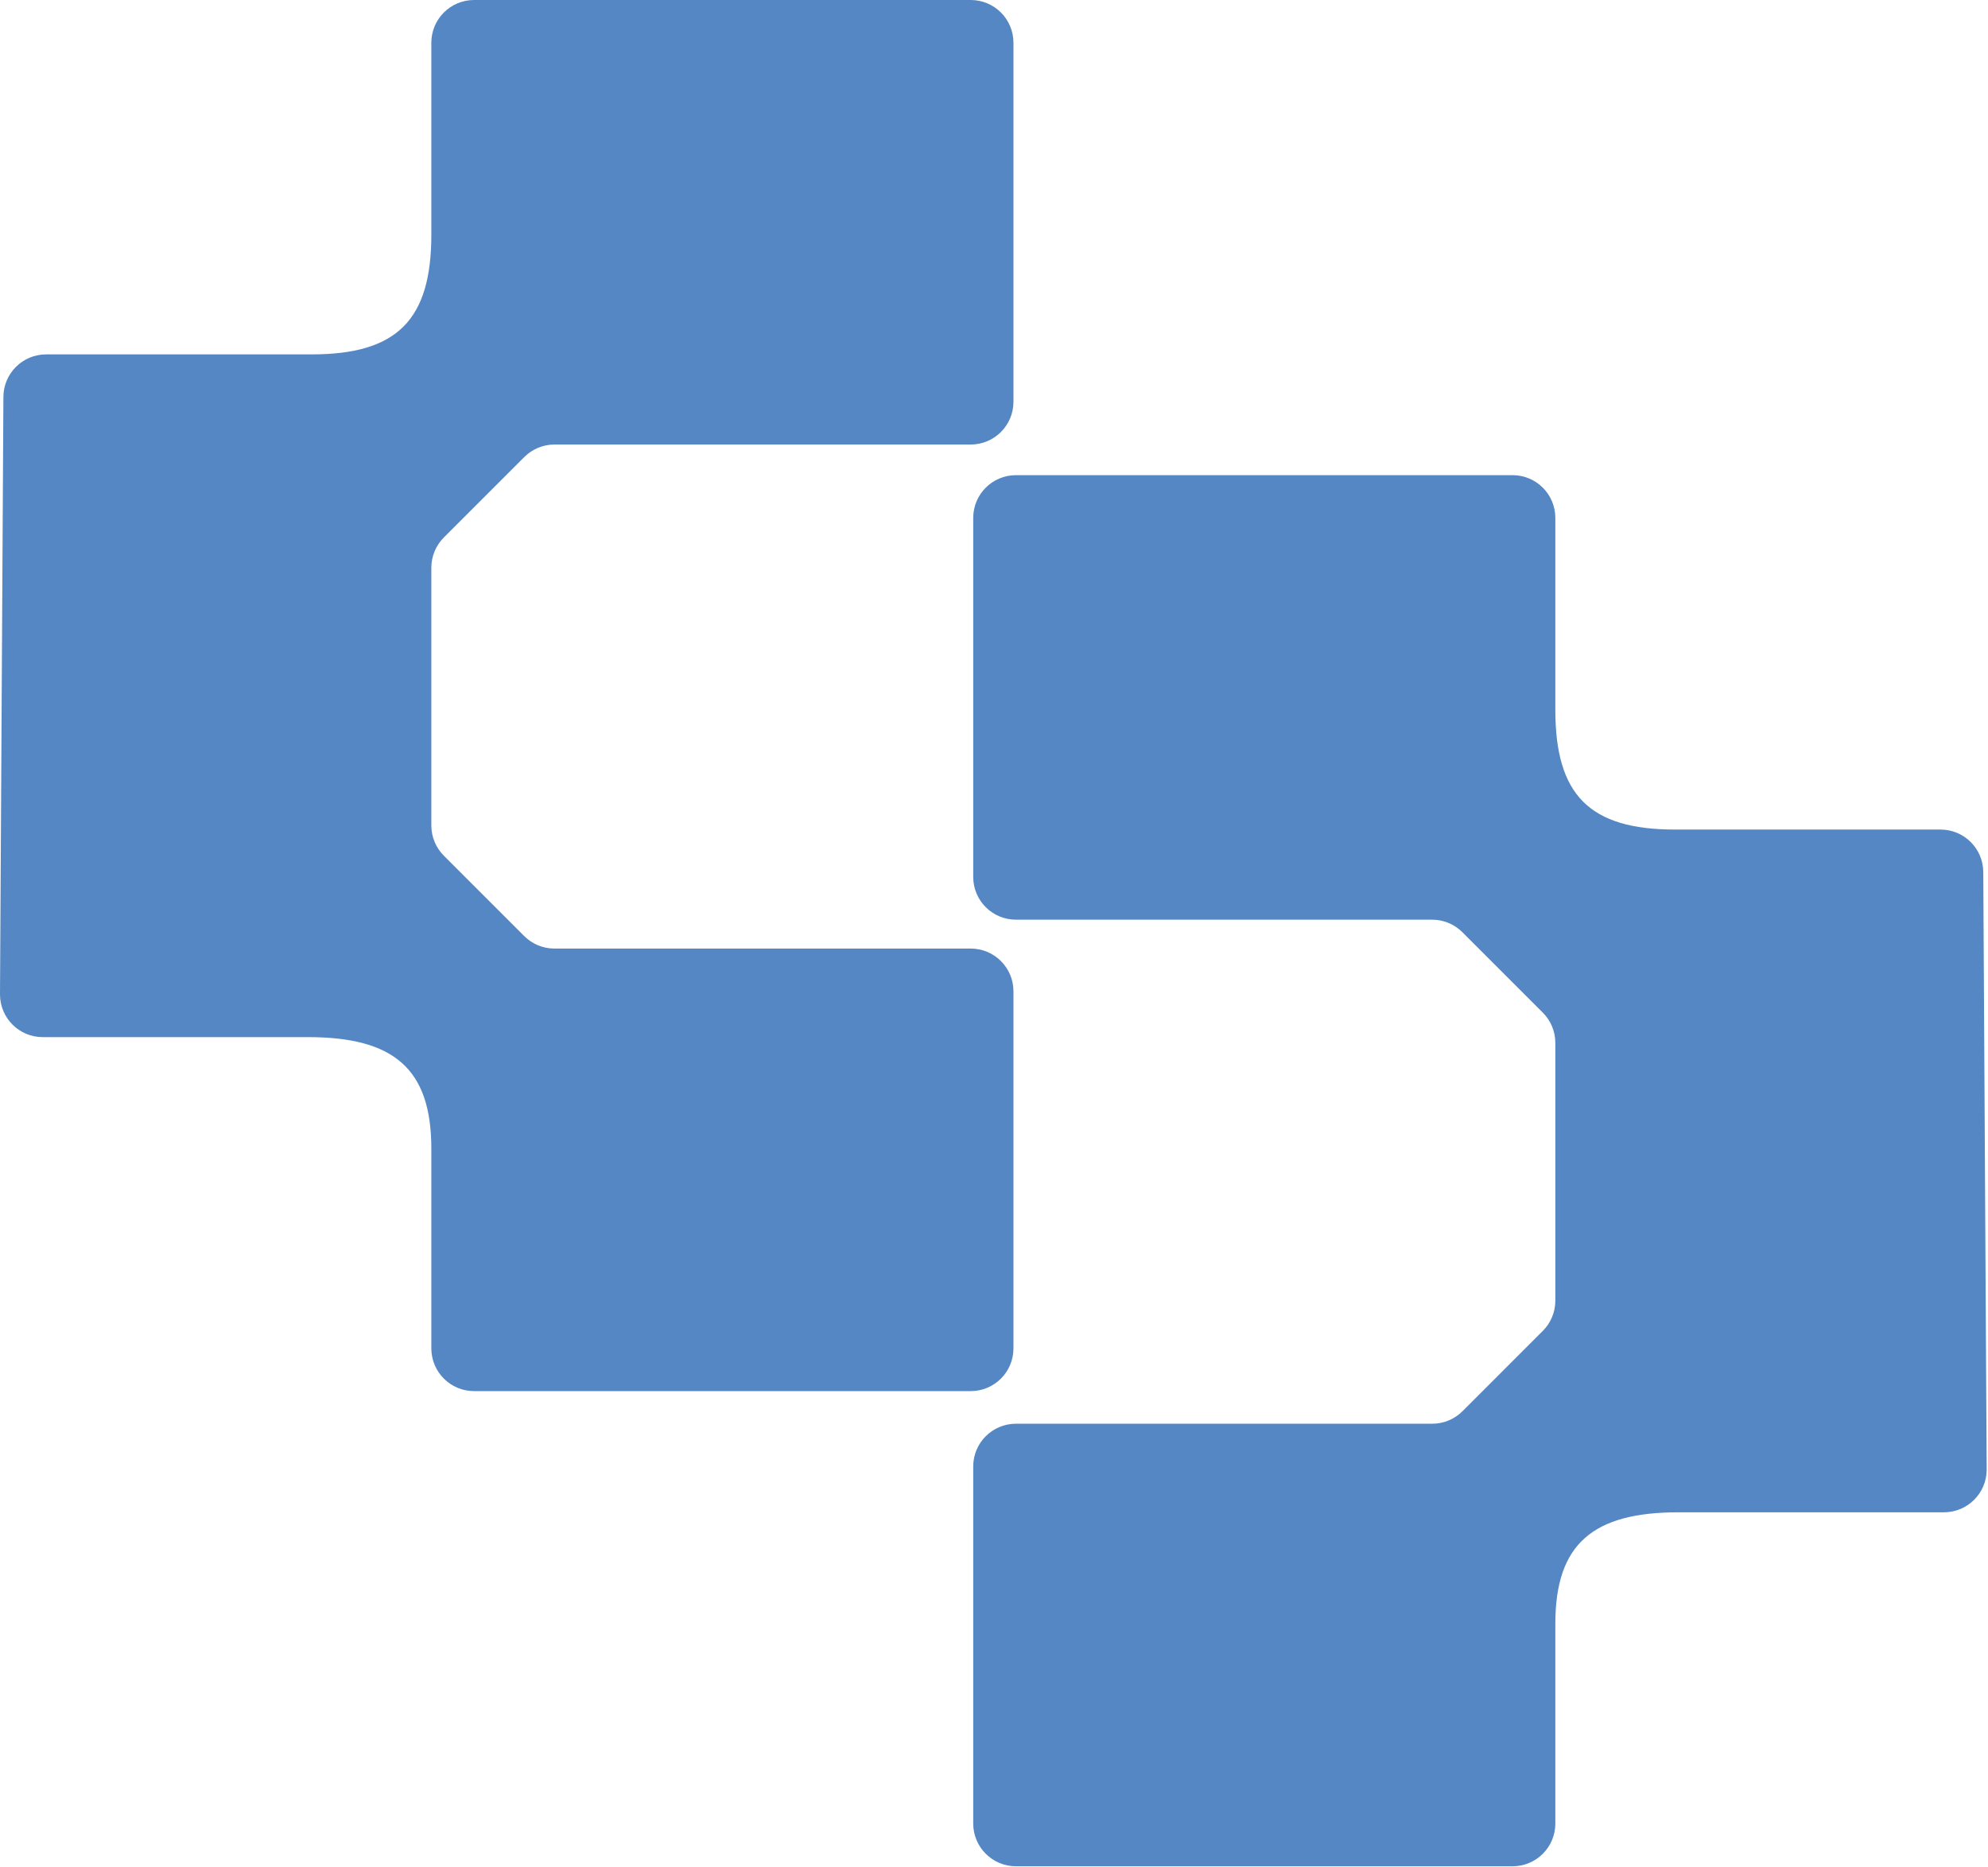 <svg width="560" height="526" viewBox="0 0 560 526" fill="none" xmlns="http://www.w3.org/2000/svg">
<path d="M558.668 245.729C558.668 239.082 553.28 233.694 546.633 233.694L471.862 233.694C447.792 233.694 438.123 224.025 438.123 199.955L438.123 145.894C438.123 139.247 432.735 133.859 426.088 133.859L286.182 133.859C279.535 133.859 274.147 139.247 274.147 145.894L274.147 247.05C274.147 253.697 279.535 259.085 286.182 259.085L403.427 259.085C406.619 259.085 409.68 260.353 411.937 262.61L434.598 285.271C436.855 287.528 438.123 290.589 438.123 293.781L438.123 366.411C438.123 369.603 436.855 372.664 434.598 374.921L411.967 397.553C409.71 399.81 406.649 401.078 403.457 401.078L286.182 401.078C279.535 401.078 274.147 406.466 274.147 413.113L274.147 513.712C274.147 520.359 279.535 525.747 286.182 525.747L426.088 525.747C432.735 525.747 438.123 520.359 438.123 513.712L438.123 457.424C438.123 434.858 448.78 426.027 472.849 426.027L547.591 426.027C554.238 426.027 559.626 420.639 559.626 413.992L558.668 245.729Z" fill="#5487C3"/>
<path d="M0.958 111.87C0.958 105.223 6.346 99.835 12.993 99.835L87.764 99.835C111.834 99.835 121.503 90.166 121.503 66.096L121.503 12.035C121.503 5.388 126.891 -5.54657e-06 133.538 -5.83711e-06L273.444 -1.19526e-05C280.091 -1.22432e-05 285.479 5.388 285.479 12.035L285.479 113.191C285.479 119.837 280.091 125.226 273.444 125.226L156.199 125.226C153.007 125.226 149.946 126.494 147.689 128.751L125.028 151.412C122.771 153.669 121.503 156.73 121.503 159.922L121.503 232.552C121.503 235.744 122.771 238.805 125.028 241.062L147.659 263.694C149.916 265.951 152.977 267.219 156.169 267.219L273.444 267.219C280.091 267.219 285.479 272.607 285.479 279.254L285.479 379.853C285.479 386.5 280.091 391.888 273.444 391.888L133.538 391.888C126.891 391.888 121.503 386.5 121.503 379.853L121.503 323.565C121.503 300.999 110.846 292.168 86.776 292.168L12.035 292.168C5.388 292.168 1.2245e-05 286.78 1.2245e-05 280.133L0.958 111.87Z" fill="#5487C3"/>
</svg>
